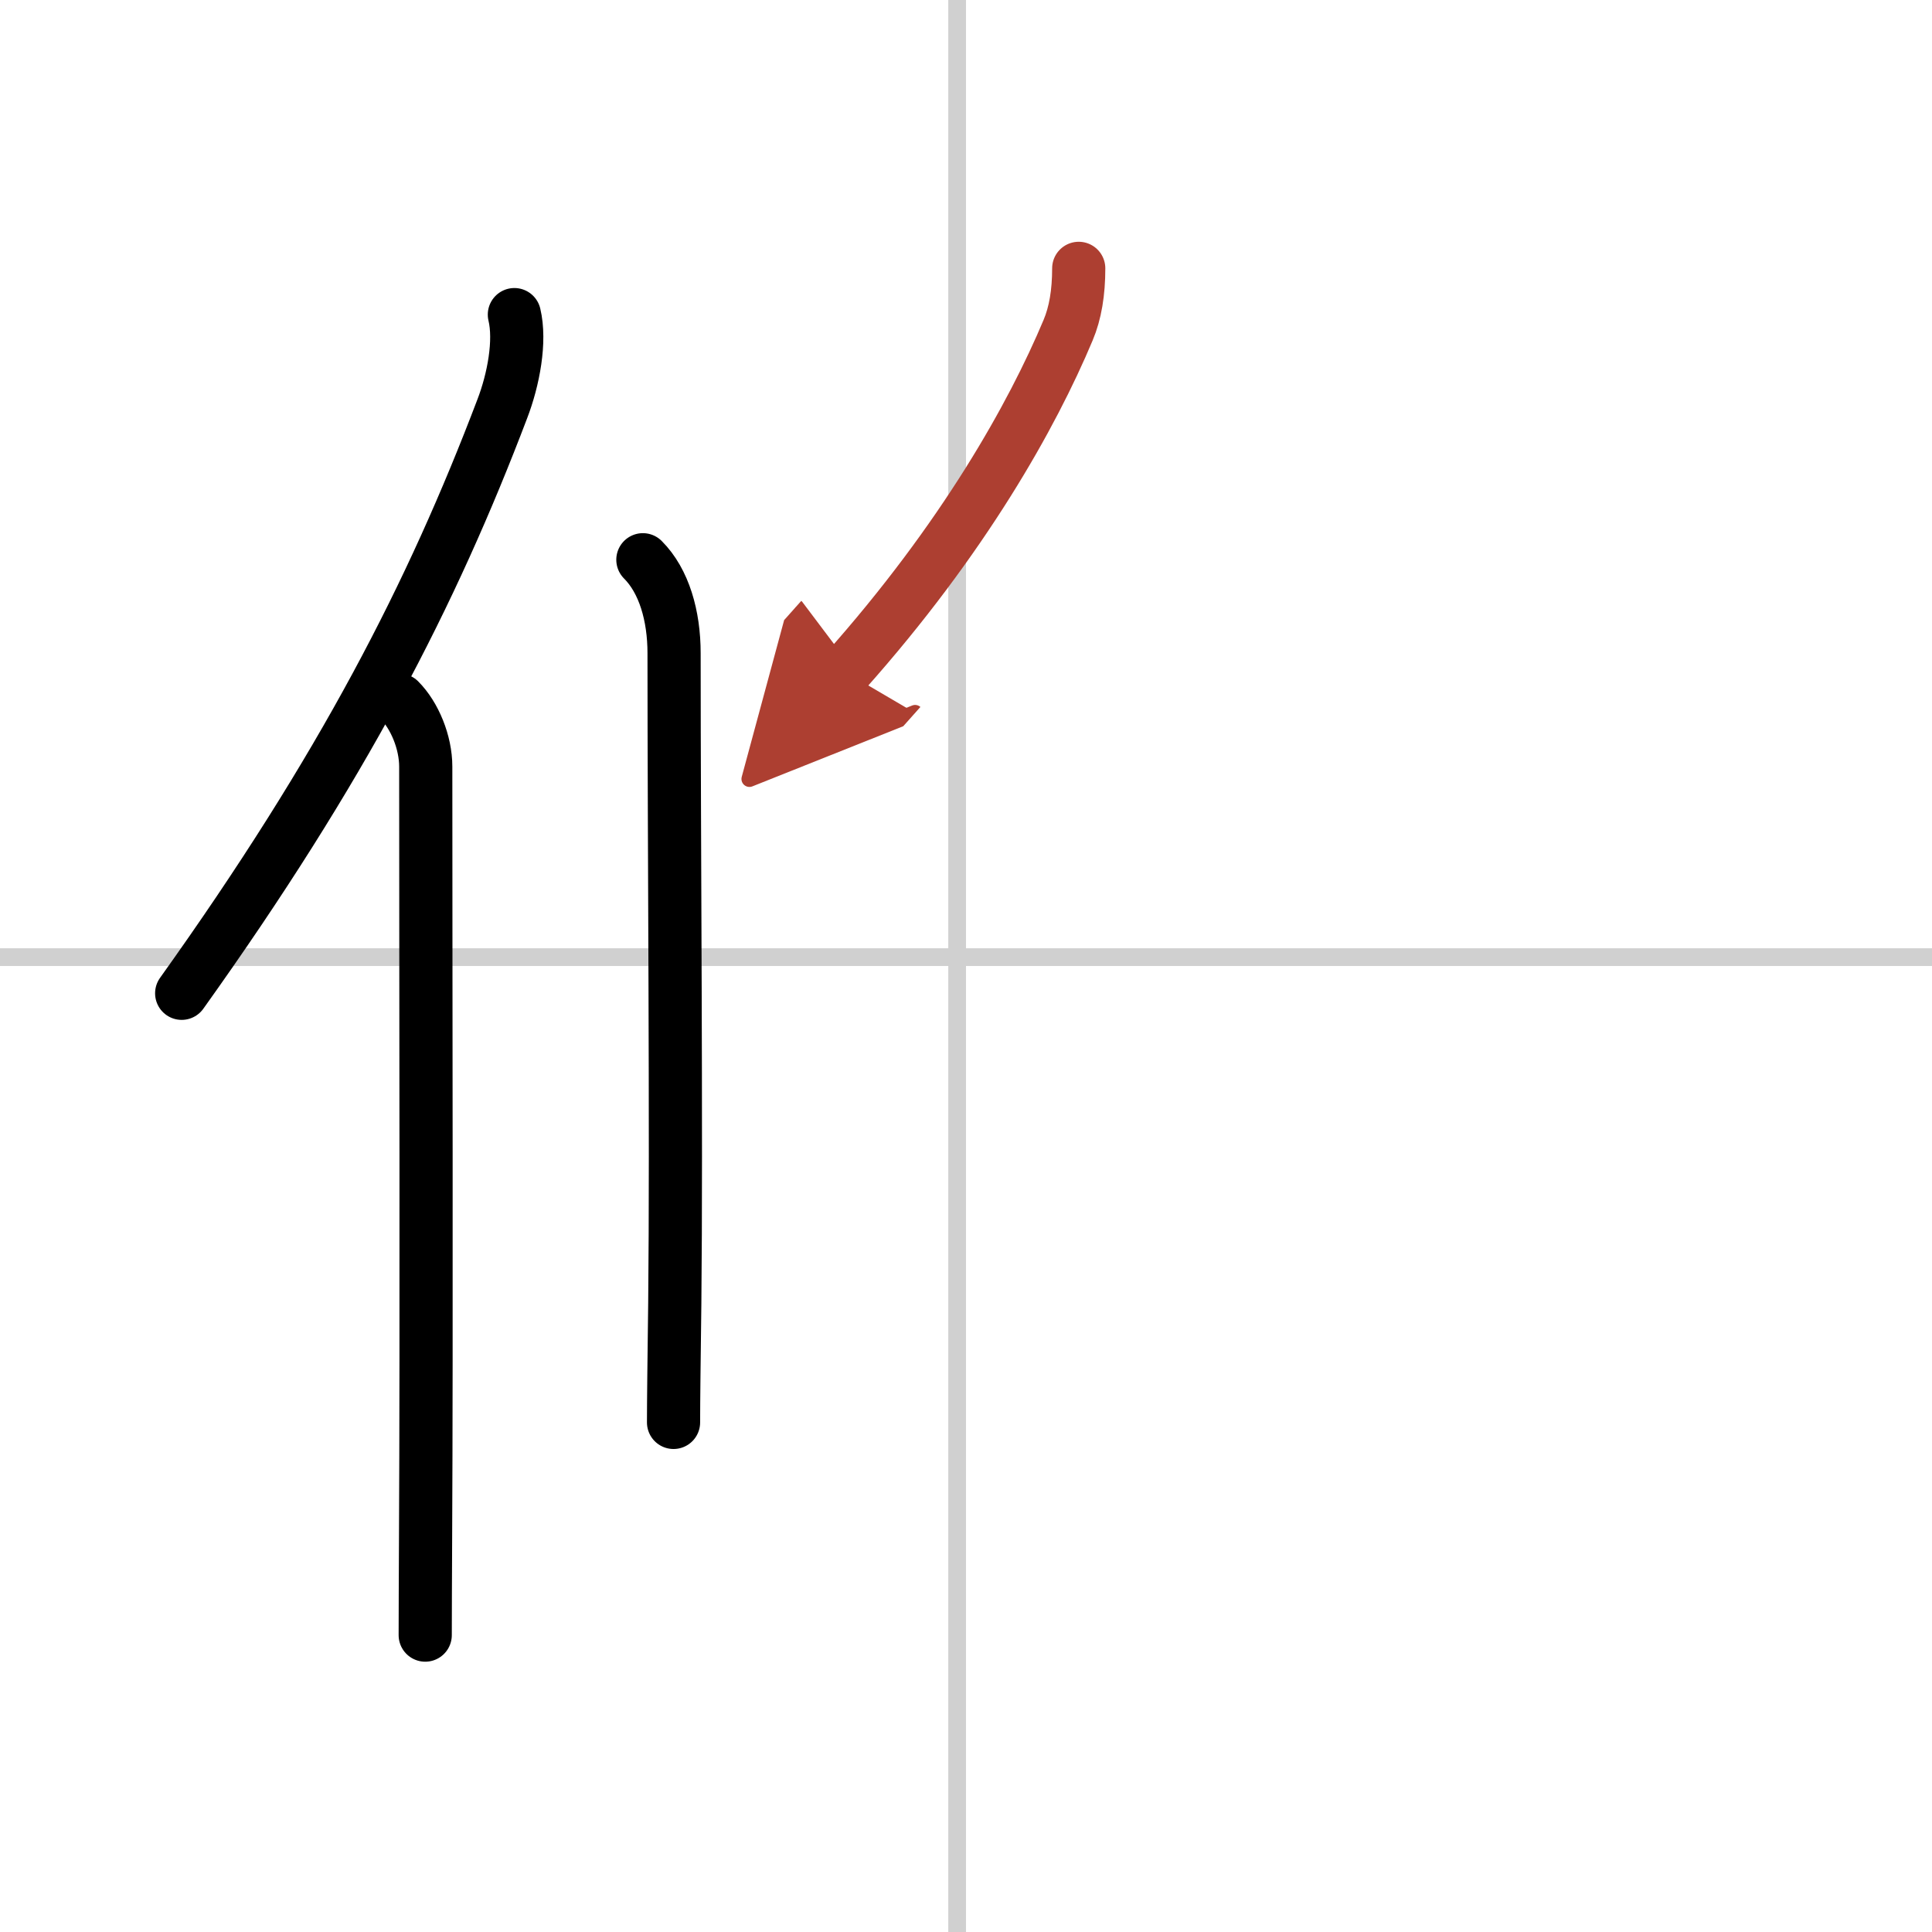 <svg width="400" height="400" viewBox="0 0 109 109" xmlns="http://www.w3.org/2000/svg"><defs><marker id="a" markerWidth="4" orient="auto" refX="1" refY="5" viewBox="0 0 10 10"><polyline points="0 0 10 5 0 10 1 5" fill="#ad3f31" stroke="#ad3f31"/></marker></defs><g fill="none" stroke="#000" stroke-linecap="round" stroke-linejoin="round" stroke-width="3"><rect width="100%" height="100%" fill="#fff" stroke="#fff"/><line x1="54" x2="54" y2="109" stroke="#d0d0d0" stroke-width="1"/><line x2="109" y1="54" y2="54" stroke="#d0d0d0" stroke-width="1"/><path d="m29.02 17.75c0.36 1.5-0.05 3.67-0.68 5.31-3.97 10.45-9 20.26-18.09 32.98"/><path d="m22.53 39.5c0.86 0.86 1.49 2.38 1.49 3.75 0 11.68 0.05 32.25-0.01 43.5-0.01 2.32-0.02 4.21-0.02 5.5"/><path d="m36.27 31.58c1.2 1.2 1.76 3.17 1.76 5.27 0 11 0.14 26.98 0.04 36.65-0.04 3.14-0.07 5.54-0.07 6.75"/><path d="m60.86 15.14c0 1.36-0.19 2.52-0.6 3.49-2.01 4.79-5.89 11.75-12.59 19.27" marker-end="url(#a)" stroke="#ad3f31"/></g></svg>
